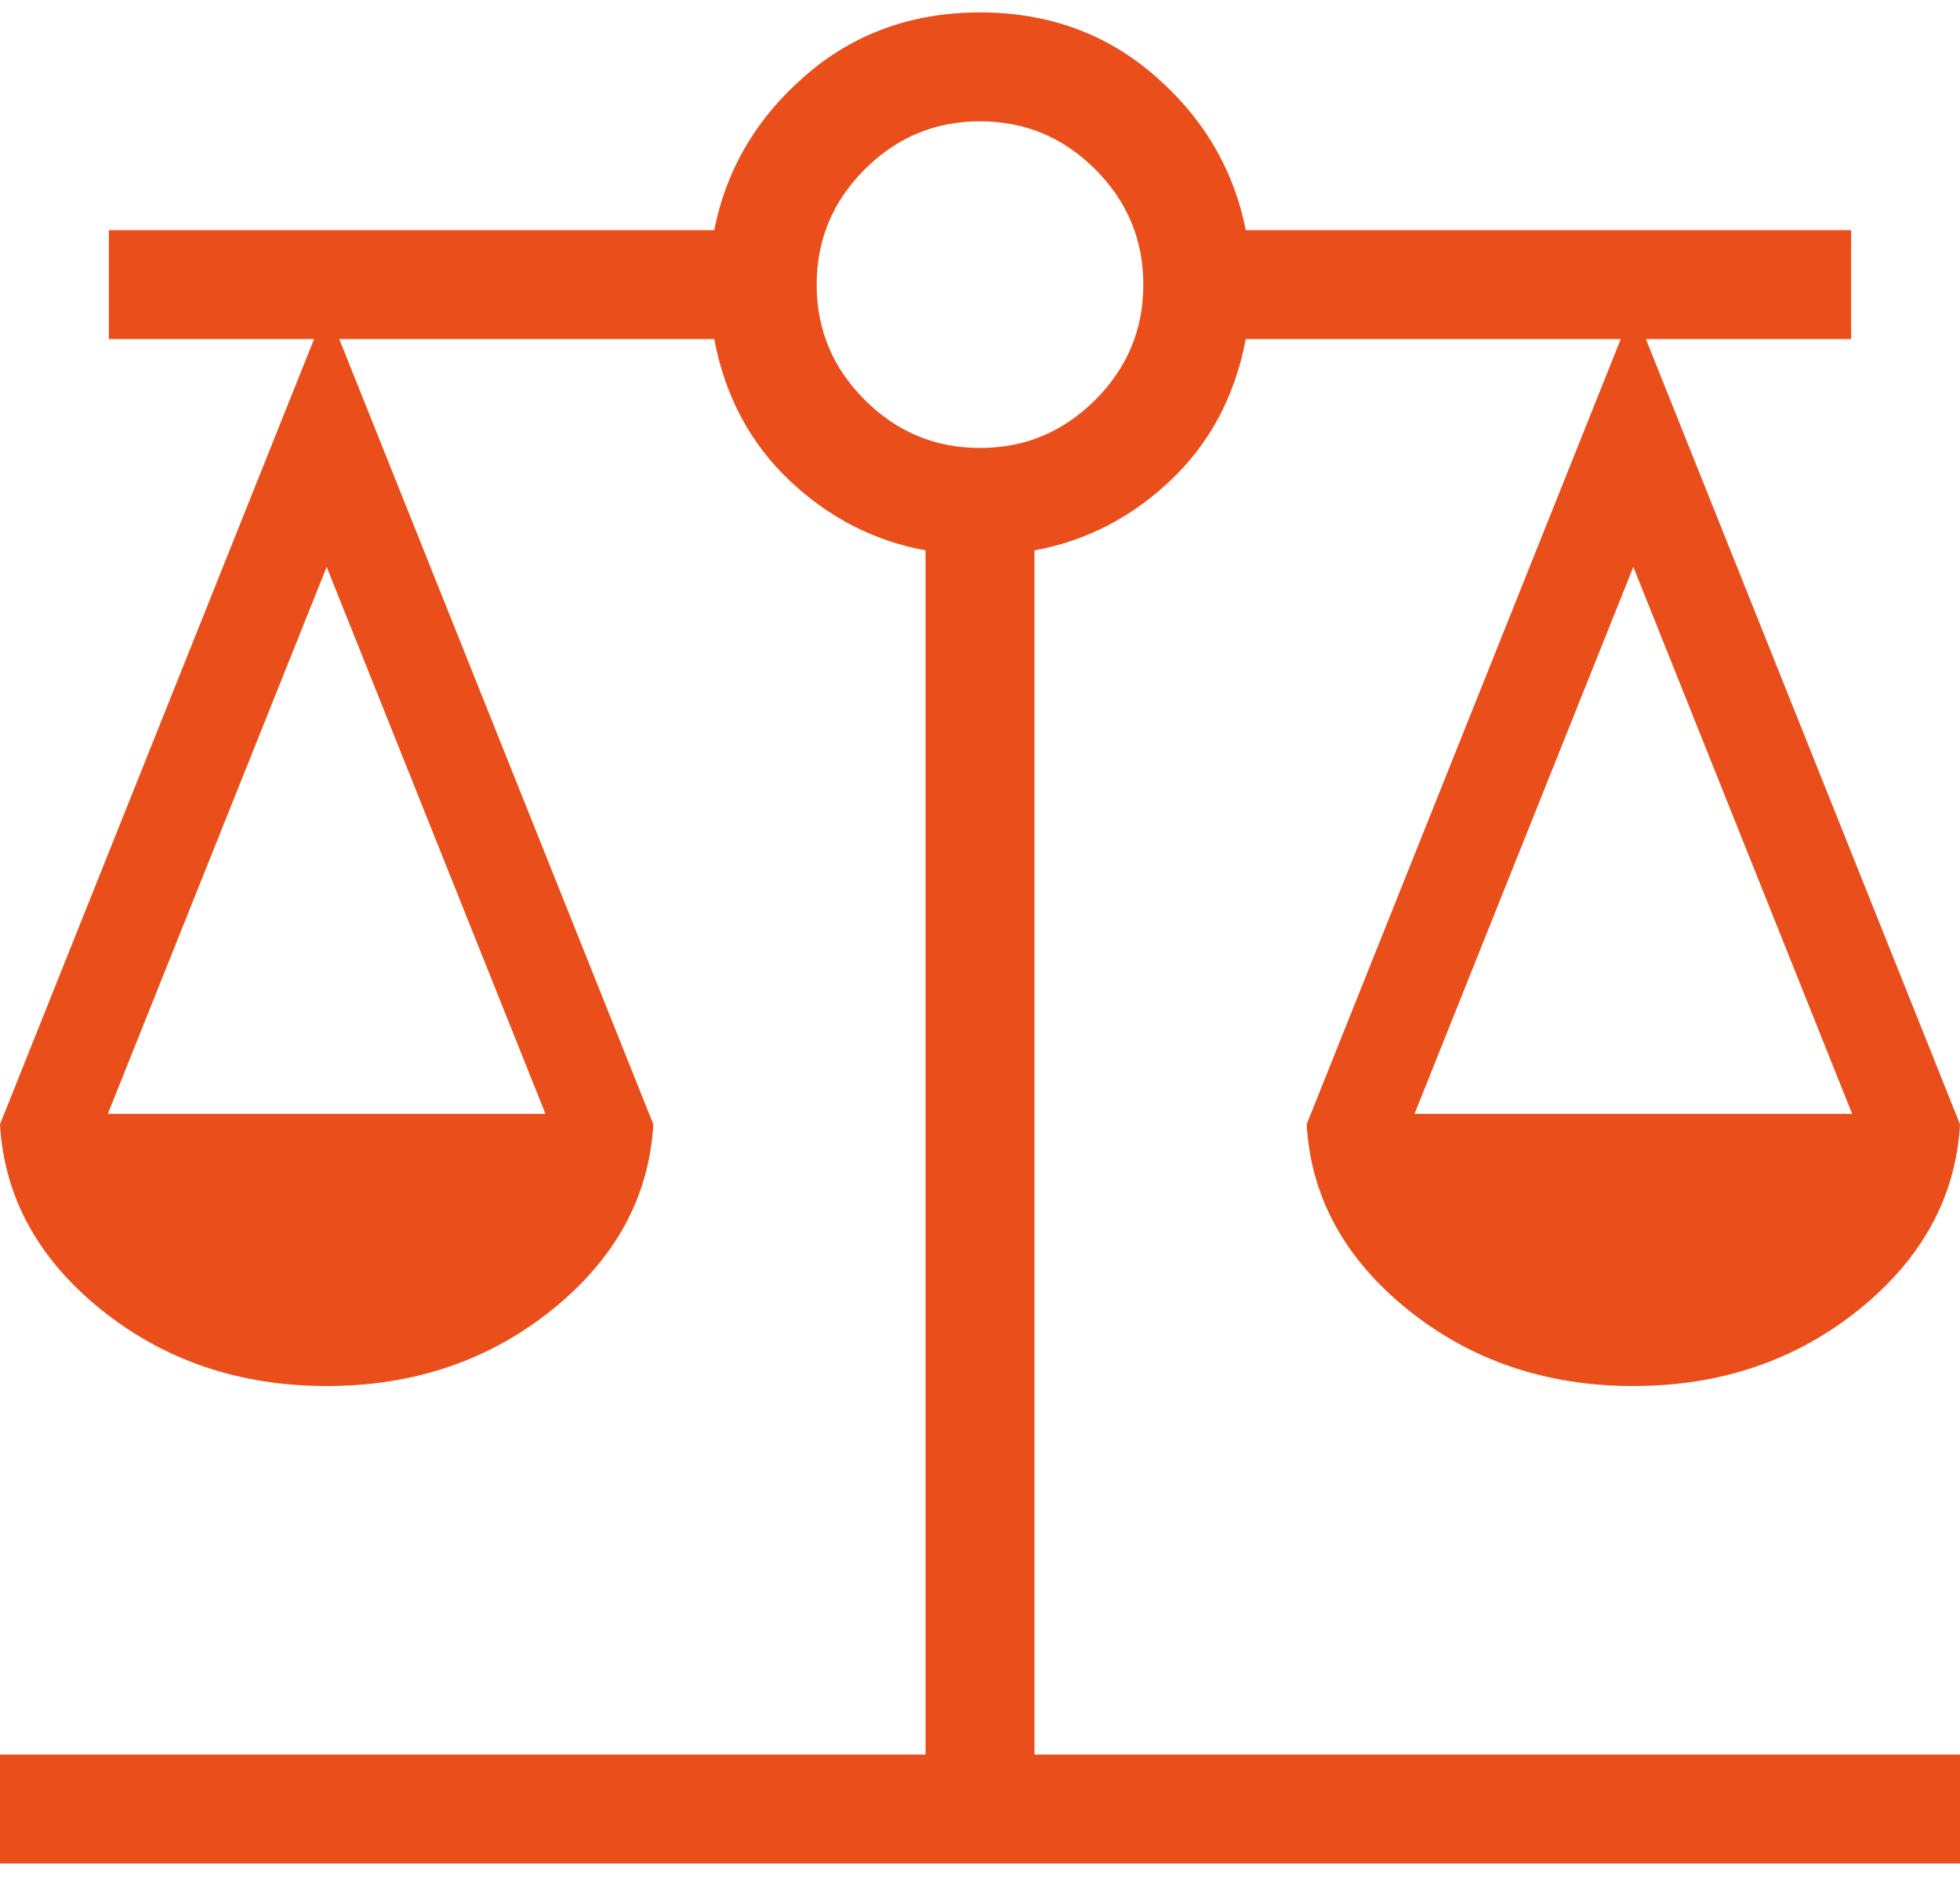 <svg width="54" height="52" viewBox="0 0 54 52" fill="none" xmlns="http://www.w3.org/2000/svg">
<path d="M0 51.342V48.342H25.5V15.164C24.084 14.905 22.834 14.263 21.75 13.236C20.666 12.209 19.975 10.911 19.678 9.342H9.347L18 30.977C17.884 32.977 16.956 34.678 15.214 36.083C13.471 37.486 11.4 38.188 9 38.188C6.6 38.188 4.529 37.486 2.786 36.083C1.044 34.678 0.116 32.977 0 30.977L8.653 9.342H3V6.342H19.678C20.009 4.669 20.844 3.251 22.183 2.087C23.521 0.924 25.127 0.342 27 0.342C28.873 0.342 30.479 0.924 31.817 2.087C33.156 3.251 33.99 4.669 34.322 6.342H51V9.342H45.346L54 30.977C53.885 32.977 52.956 34.678 51.214 36.083C49.471 37.486 47.4 38.188 45 38.188C42.6 38.188 40.529 37.486 38.786 36.083C37.044 34.678 36.115 32.977 36 30.977L44.654 9.342H34.322C34.025 10.911 33.334 12.209 32.25 13.236C31.166 14.263 29.916 14.905 28.5 15.164V48.342H54V51.342H0ZM38.971 30.689H51.029L45 15.619L38.971 30.689ZM2.971 30.689H15.028L9 15.619L2.971 30.689ZM27 12.342C28.235 12.342 29.293 11.901 30.176 11.018C31.059 10.135 31.5 9.077 31.5 7.842C31.5 6.608 31.059 5.549 30.176 4.666C29.293 3.783 28.235 3.342 27 3.342C25.765 3.342 24.707 3.783 23.824 4.666C22.941 5.549 22.5 6.608 22.5 7.842C22.5 9.077 22.941 10.135 23.824 11.018C24.707 11.901 25.765 12.342 27 12.342Z" fill="#E94E1B"/>
</svg>
